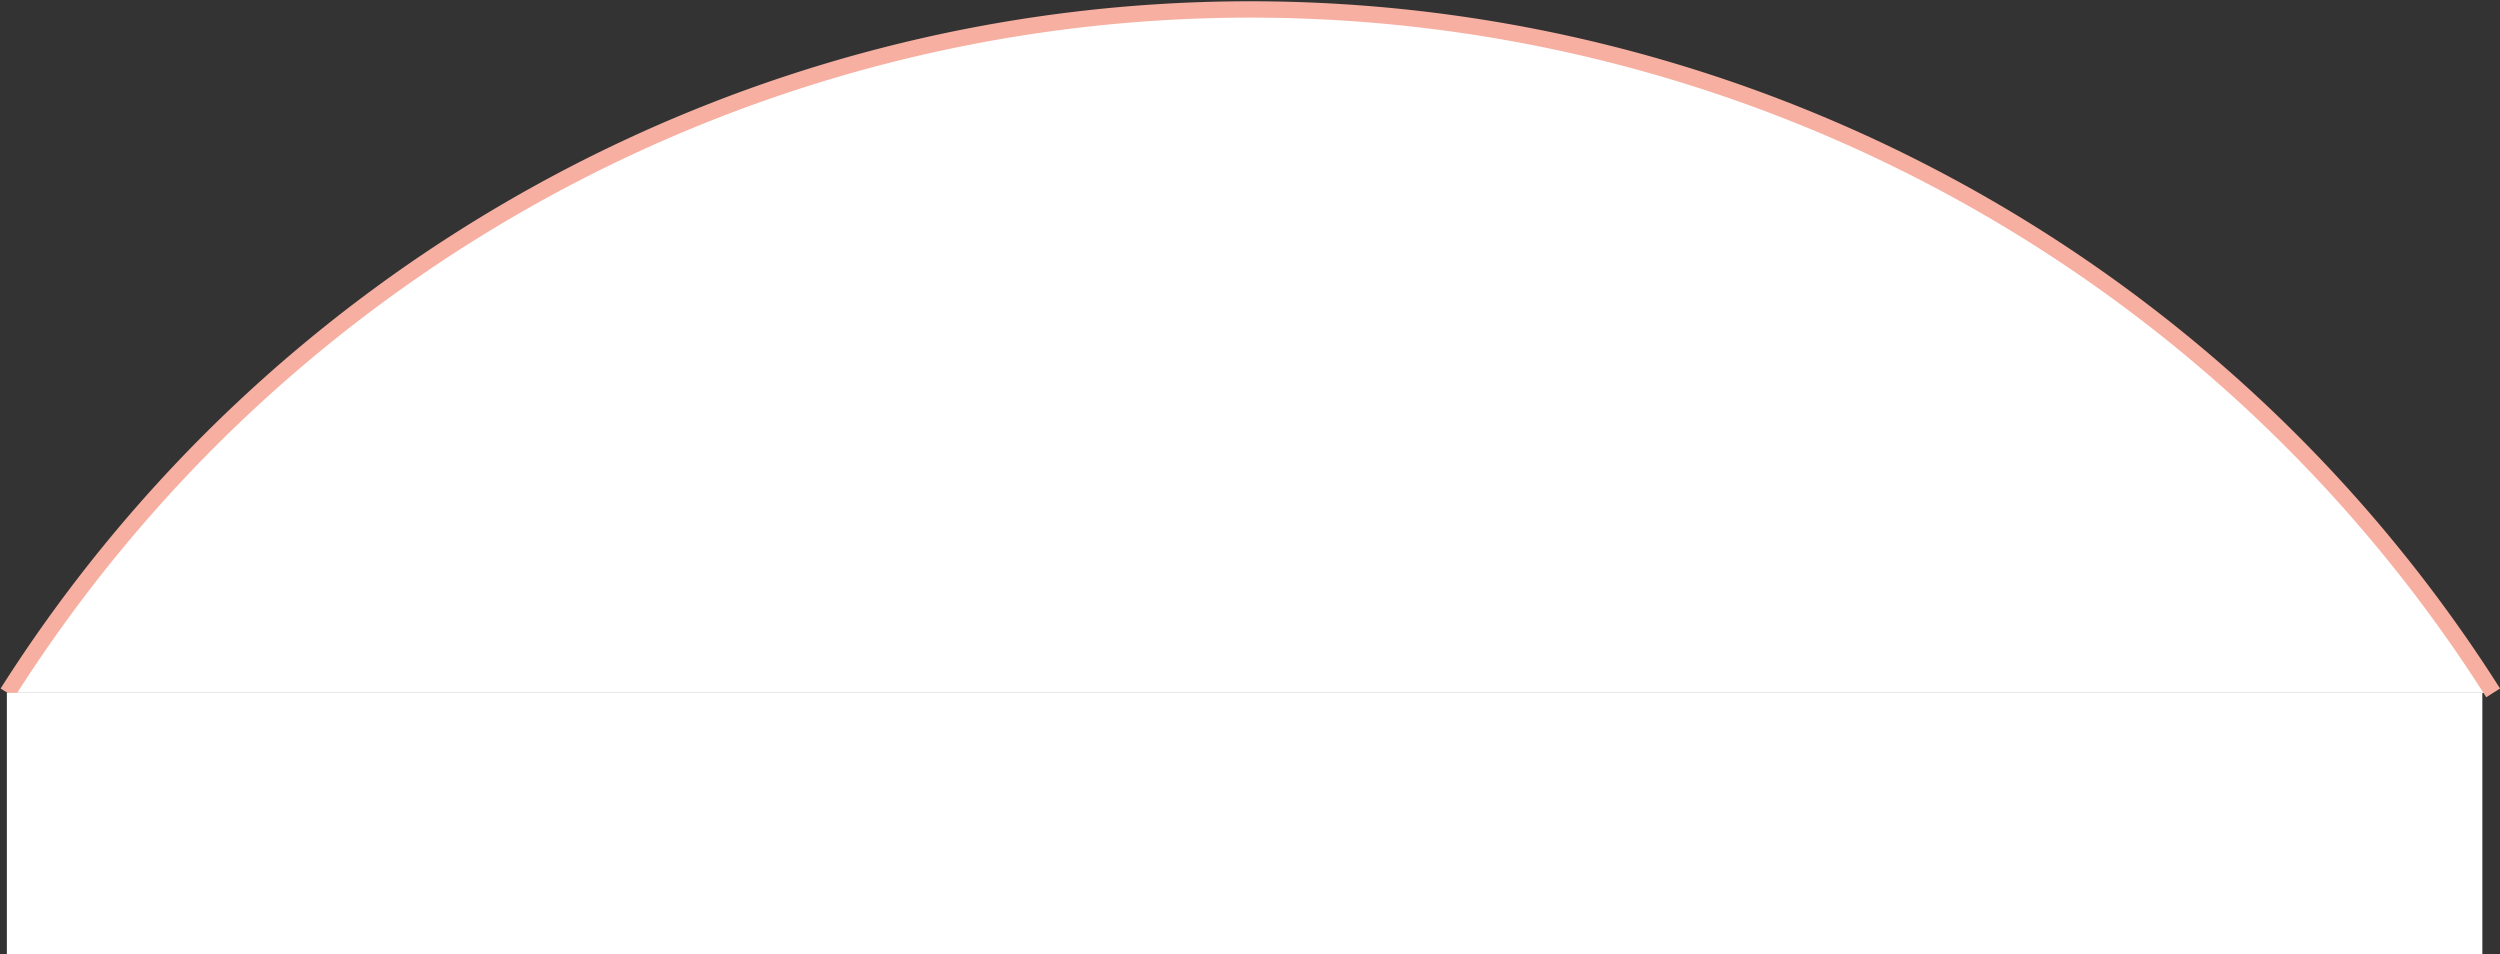 <svg xmlns="http://www.w3.org/2000/svg" width="152.88" height="58.34" viewBox="0 0 152.88 58.34"><rect x="0" y="0" width="152.88" height="58.34" fill="#333333" stroke="none"/><defs><style>.cls-1,.cls-2{fill:#fff}.cls-1{stroke:#f6afa0}</style></defs><title>アセット 1</title><g id="レイヤー_2" data-name="レイヤー 2"><g id="レイヤー_1-2" data-name="レイヤー 1"><path class="cls-1" d="M152.46 42.37a90 90 0 0 0-152 0"/><path class="cls-2" d="M.42 42.37H151.8v15.97H.42z"/></g></g></svg>